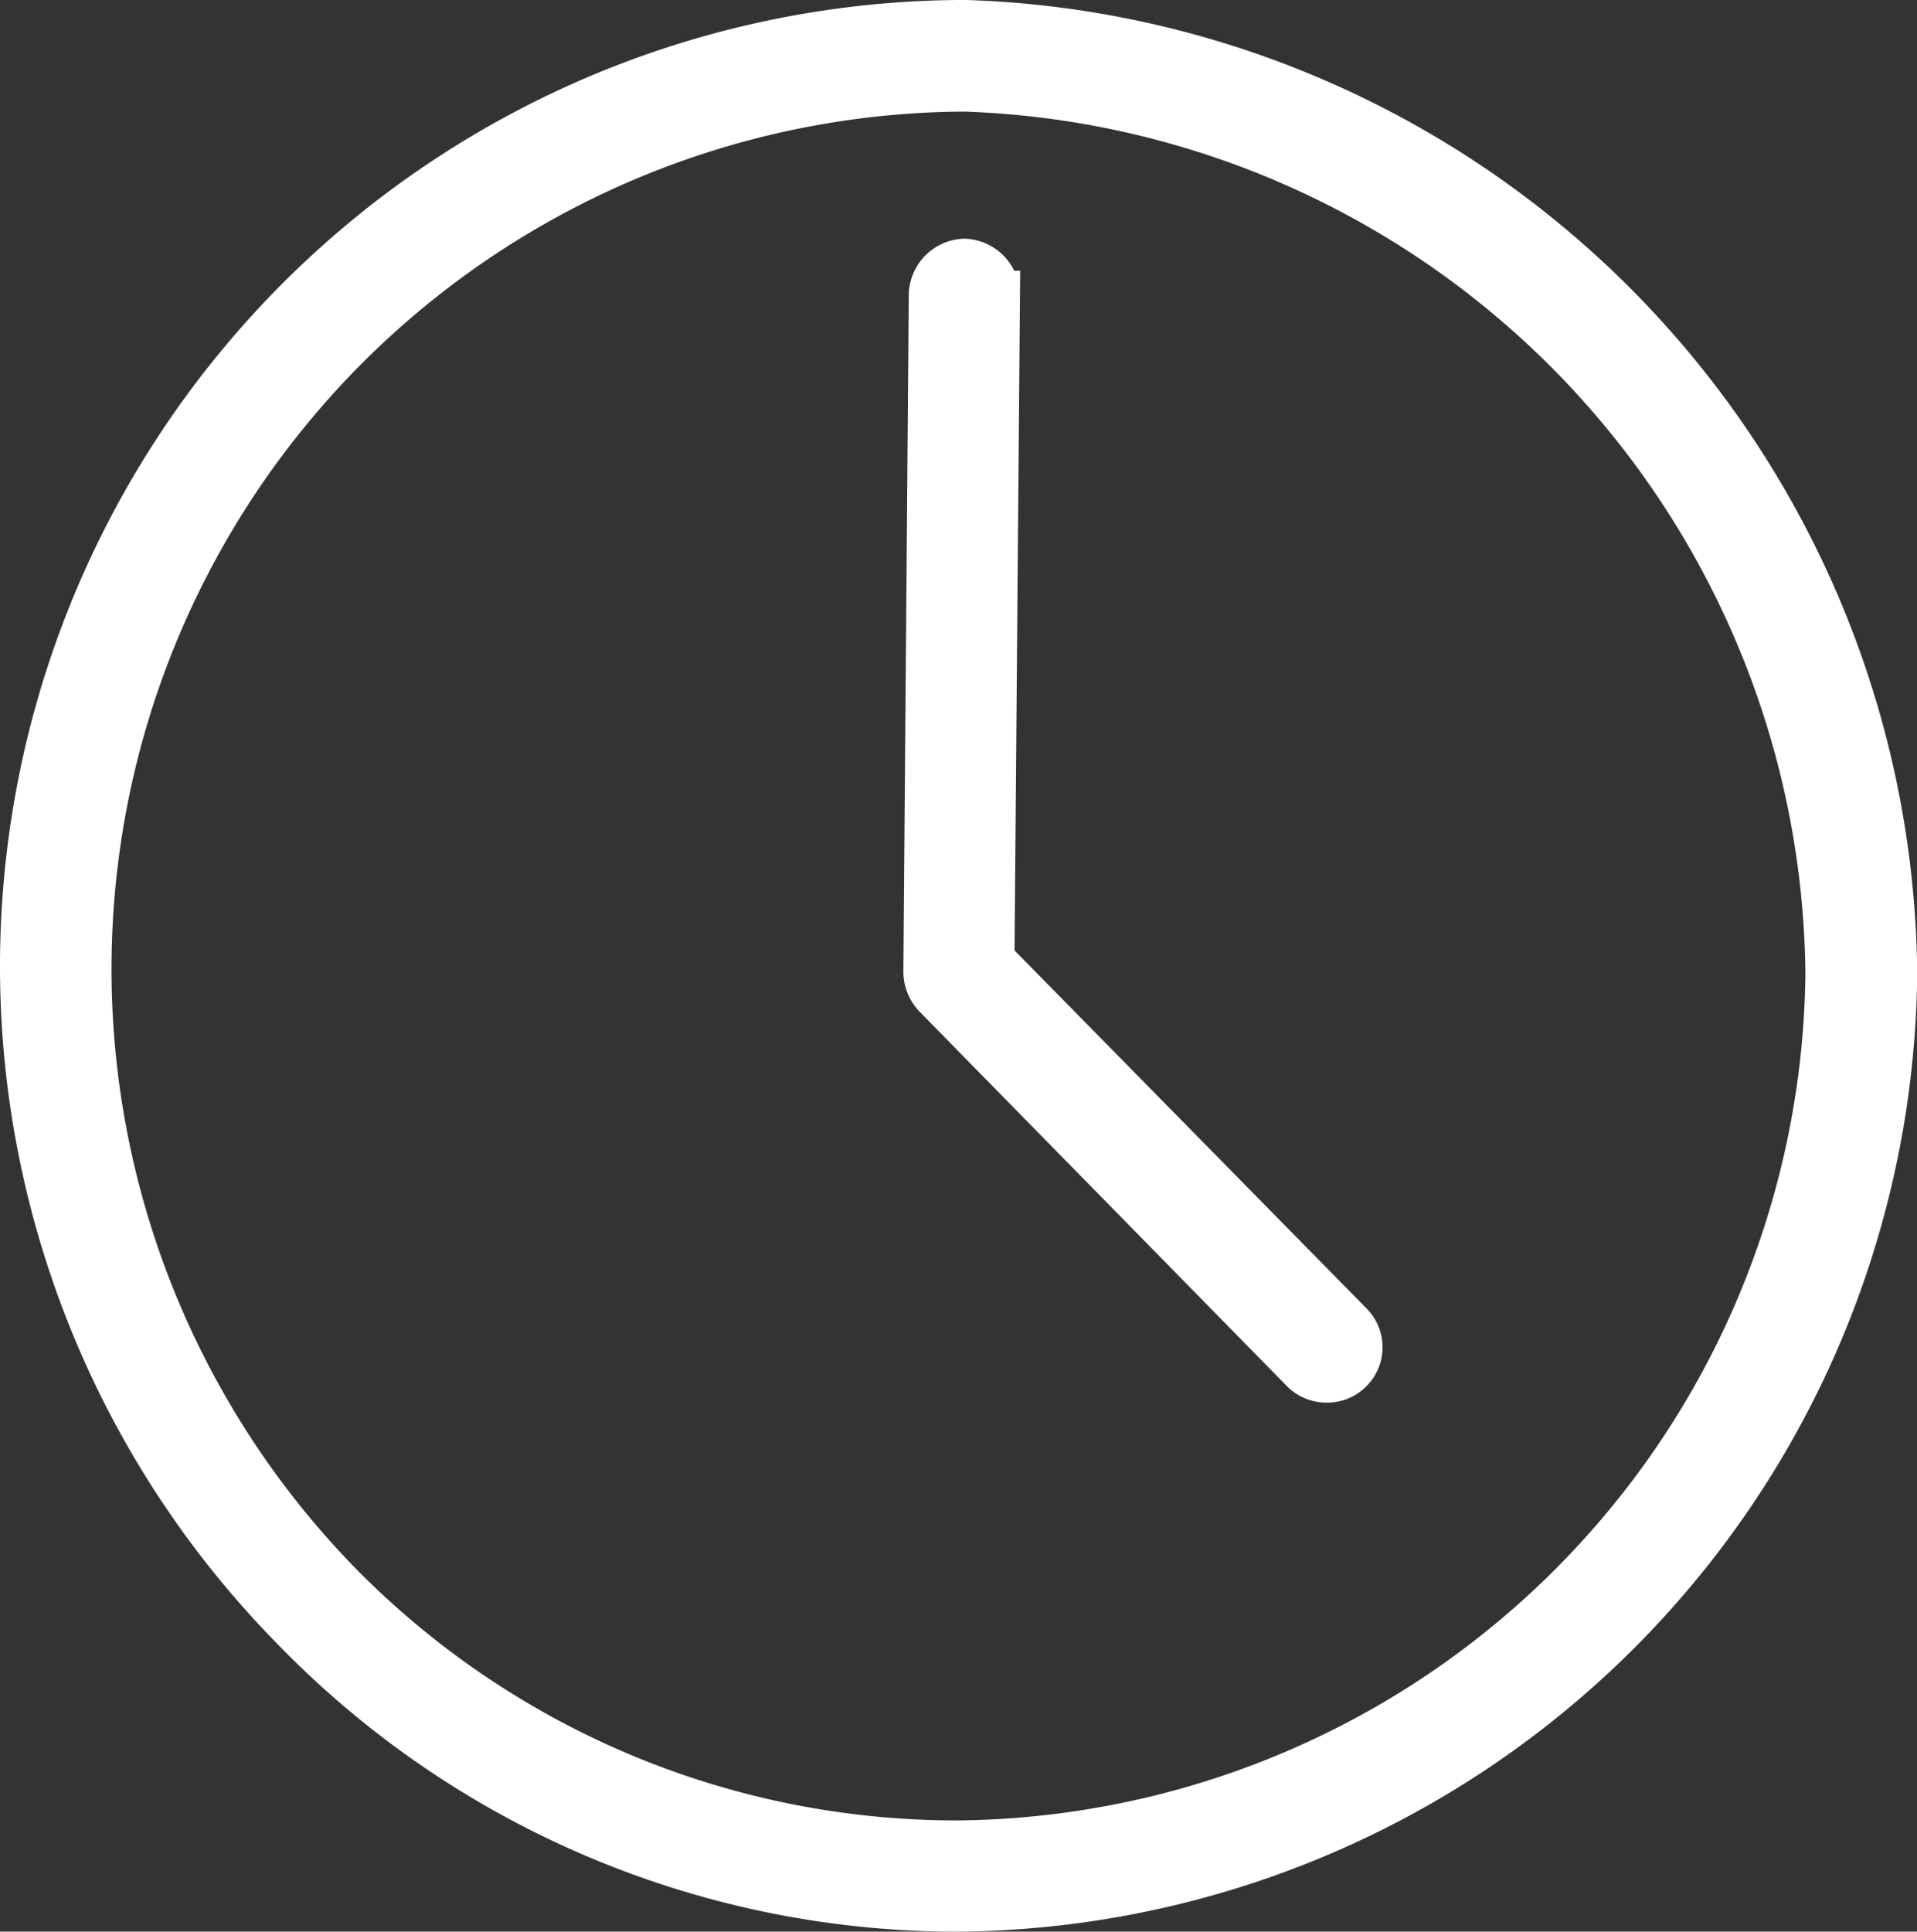 <svg xmlns="http://www.w3.org/2000/svg" width="18.5" height="18.637" viewBox="0 0 18.5 18.637">
  <rect x="0" y="0" width="18.5" height="18.637" fill="#333333" stroke="none"/>
  <g id="dd3bafbf8479bf7f099eb5882caa0c7b" transform="translate(-9.732 -5.95)">
    <path id="Path_97" data-name="Path 97" d="M19.057,6.2h-.075a9.073,9.073,0,0,0-6.417,15.413,8.888,8.888,0,0,0,6.342,2.724h.077a9.083,9.083,0,0,0,9-8.994A9.233,9.233,0,0,0,19.057,6.2Zm-.073,17.564h-.07a8.383,8.383,0,0,1-5.938-2.516A8.524,8.524,0,0,1,18.982,6.777h.07a8.655,8.655,0,0,1,8.353,8.563A8.509,8.509,0,0,1,18.984,23.764Zm.288-8.542.053-6.41a.3.3,0,0,0-.285-.309h0a.3.3,0,0,0-.288.3L18.7,15.325a.307.307,0,0,0,.083.209l3.547,3.615a.287.287,0,0,0,.208.084.279.279,0,0,0,.2-.081.282.282,0,0,0,0-.406Z" transform="translate(0)" fill="#fff" stroke="#fff" stroke-width="0.5"/>
  </g>
</svg>
